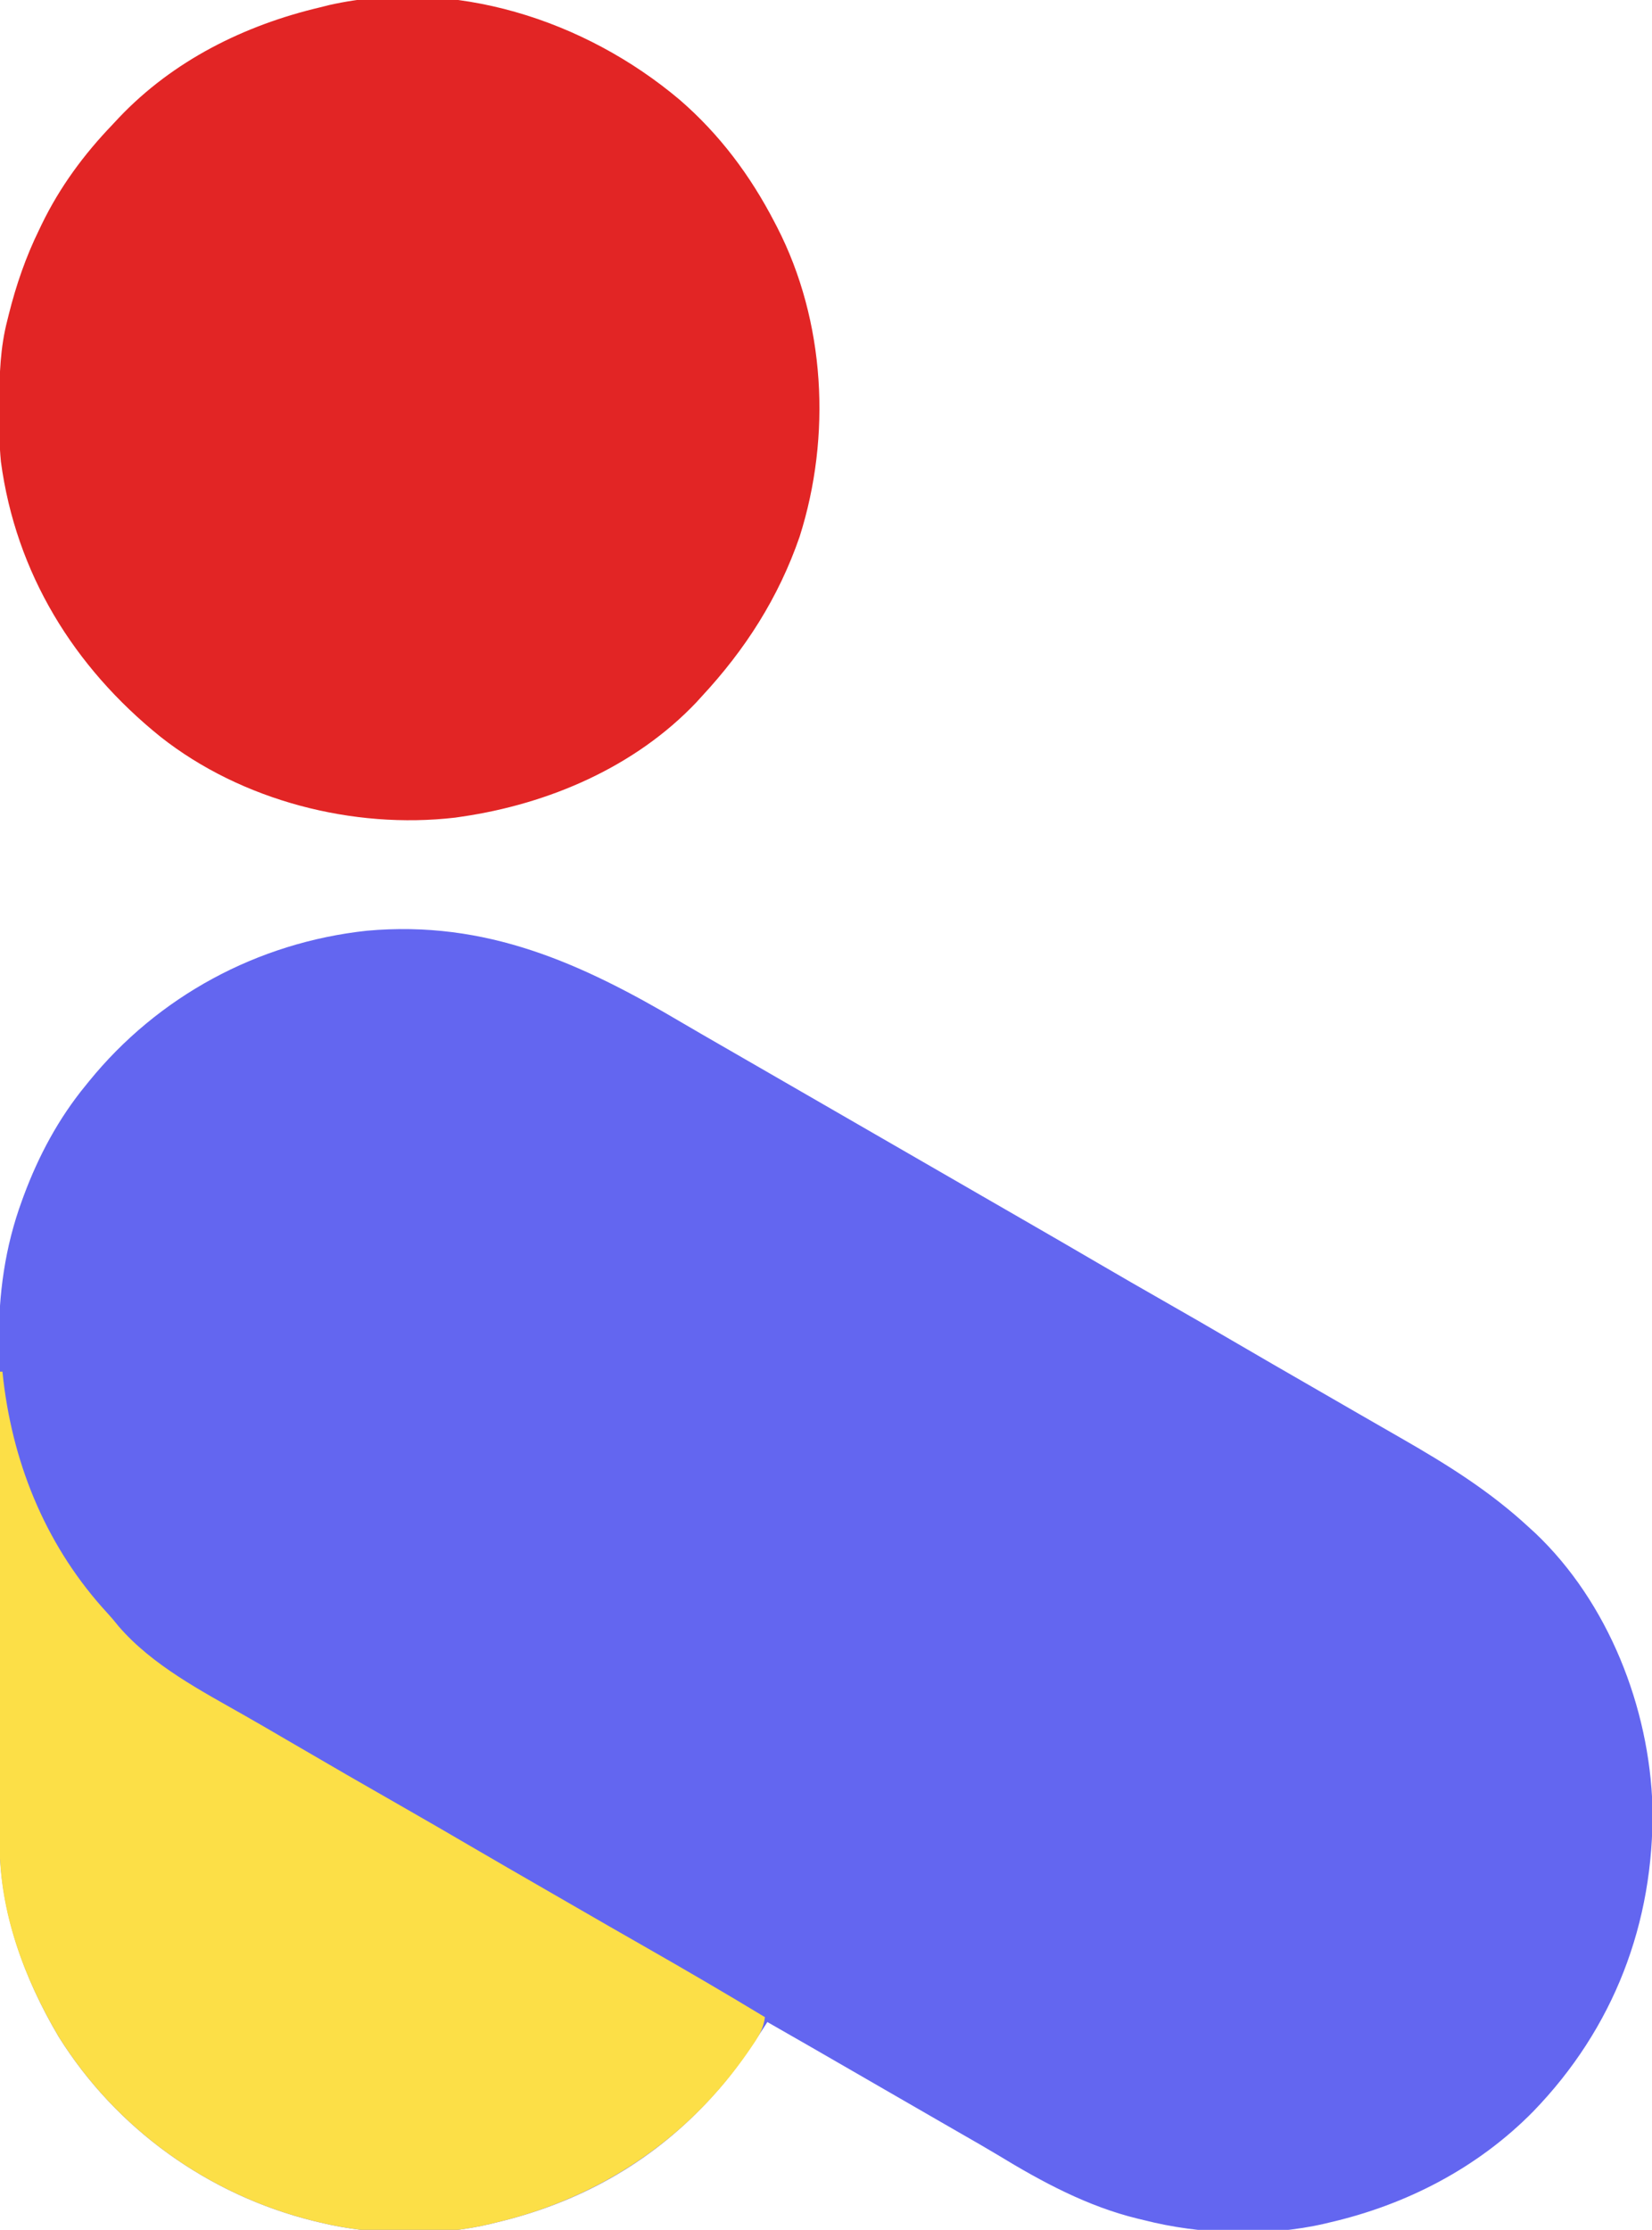 <?xml version="1.0" encoding="UTF-8"?>
<svg version="1.1" xmlns="http://www.w3.org/2000/svg" width="676" height="912">
<path d="M0 0 C5.306 3.122 10.642 6.191 15.977 9.263 C18.162 10.522 20.347 11.781 22.532 13.04 C23.617 13.665 24.702 14.29 25.82 14.934 C31.249 18.062 36.675 21.194 42.102 24.325 C44.269 25.575 46.435 26.825 48.602 28.075 C81.102 46.825 81.102 46.825 113.602 65.575 C114.675 66.194 115.747 66.813 116.853 67.45 C119.018 68.7 121.183 69.949 123.348 71.198 C128.788 74.337 134.23 77.475 139.672 80.61 C150.124 86.633 160.565 92.672 170.977 98.763 C179.655 103.838 188.368 108.848 197.102 113.825 C206.823 119.365 216.511 124.959 226.169 130.609 C236.693 136.763 247.256 142.849 257.82 148.934 C261.084 150.815 264.347 152.697 267.61 154.579 C268.682 155.198 269.755 155.816 270.859 156.454 C273.015 157.698 275.17 158.942 277.325 160.187 C282.885 163.397 288.45 166.599 294.024 169.786 C313.186 180.758 330.867 191.717 347.102 206.825 C347.819 207.476 348.535 208.127 349.274 208.798 C379.193 237.134 396.11 280.194 397.305 321.06 C397.975 368.282 381.475 411.359 348.519 445.384 C325.791 468.504 296.586 483.582 265.102 490.825 C264.42 490.989 263.739 491.153 263.037 491.321 C239.615 496.717 212.284 495.772 189.102 489.825 C188.294 489.632 187.486 489.439 186.654 489.24 C166.134 484.26 147.411 474.184 129.485 463.258 C124.587 460.313 119.619 457.486 114.665 454.638 C112.416 453.342 110.167 452.047 107.918 450.751 C106.789 450.101 105.66 449.451 104.497 448.781 C99.03 445.632 93.566 442.478 88.102 439.325 C85.951 438.084 83.8 436.843 81.649 435.603 C77.739 433.347 73.829 431.09 69.919 428.833 C52.531 418.793 52.531 418.793 35.102 408.825 C34.796 409.302 34.49 409.78 34.175 410.271 C27.441 420.72 20.57 430.707 12.102 439.825 C11.547 440.424 10.992 441.023 10.419 441.641 C-13.157 466.771 -42.413 482.952 -75.898 490.825 C-76.547 490.989 -77.196 491.153 -77.865 491.321 C-99.411 496.605 -126.414 496.093 -147.898 490.825 C-148.729 490.627 -149.559 490.428 -150.415 490.223 C-193.494 479.63 -231.346 452.525 -254.898 414.825 C-269.144 390.802 -279.051 363.446 -279.045 335.248 C-279.049 334.302 -279.052 333.356 -279.056 332.381 C-279.067 329.221 -279.071 326.06 -279.075 322.899 C-279.081 320.628 -279.088 318.358 -279.095 316.087 C-279.116 308.634 -279.126 301.181 -279.136 293.728 C-279.14 291.154 -279.144 288.581 -279.149 286.007 C-279.165 275.292 -279.18 264.576 -279.187 253.861 C-279.189 251.084 -279.191 248.307 -279.193 245.53 C-279.194 244.84 -279.194 244.15 -279.195 243.439 C-279.203 232.293 -279.228 221.147 -279.261 210.001 C-279.294 198.522 -279.311 187.043 -279.315 175.564 C-279.317 169.134 -279.326 162.704 -279.351 156.273 C-279.375 150.21 -279.379 144.147 -279.369 138.083 C-279.368 135.875 -279.374 133.667 -279.388 131.459 C-279.508 111.218 -276.908 91.894 -269.898 72.825 C-269.529 71.816 -269.529 71.816 -269.153 70.786 C-263.089 54.508 -254.941 39.278 -243.898 25.825 C-243.452 25.274 -243.007 24.723 -242.547 24.155 C-214.246 -10.692 -173.537 -32.678 -128.824 -37.507 C-79.988 -41.925 -41.114 -24.302 0 0 Z " fill="#6366F0" transform="translate(278.898,418.175)"/>
<path d="M0 0 C16.36 14.147 28.964 31.021 38.875 50.188 C39.195 50.801 39.514 51.414 39.843 52.045 C59.667 90.625 62.143 137.546 49.089 178.664 C40.473 203.64 26.829 224.895 8.875 244.188 C8.224 244.904 7.573 245.621 6.902 246.359 C-18.158 272.82 -53.543 288.001 -89.125 293.188 C-90.029 293.32 -90.932 293.453 -91.863 293.59 C-133.625 298.452 -179.27 286.709 -212.432 260.55 C-247.939 231.974 -271.624 193.65 -277.75 148.019 C-278.453 140.832 -278.473 133.653 -278.438 126.438 C-278.435 125.642 -278.433 124.847 -278.431 124.027 C-278.381 112.497 -278.035 101.401 -275.125 90.188 C-274.921 89.363 -274.717 88.539 -274.507 87.69 C-271.484 75.658 -267.583 64.324 -262.125 53.188 C-261.797 52.502 -261.468 51.817 -261.13 51.111 C-253.719 35.783 -243.908 22.467 -232.125 10.188 C-231.247 9.246 -230.369 8.305 -229.465 7.336 C-207.305 -15.994 -178.198 -30.491 -147.125 -37.812 C-145.215 -38.292 -145.215 -38.292 -143.266 -38.781 C-92.624 -50.073 -38.861 -32.759 0 0 Z " fill="#E22525" transform="translate(278.125,40.812)"/>
<path d="M0 0 C0.33 0 0.66 0 1 0 C1.135 1.238 1.271 2.475 1.41 3.75 C5.676 39.324 19.606 72.395 44.012 98.824 C45.607 100.57 47.099 102.333 48.562 104.188 C62.431 120.189 82.166 130.436 100.289 140.738 C106.113 144.055 111.903 147.429 117.688 150.812 C133.949 160.319 150.261 169.736 166.625 179.062 C175.019 183.848 183.37 188.704 191.712 193.581 C202.348 199.796 213.021 205.947 223.696 212.096 C227.026 214.015 230.355 215.937 233.684 217.859 C243.651 223.616 253.624 229.363 263.625 235.062 C280.197 244.513 296.683 254.115 313 264 C312.477 268.76 310.268 272.137 307.625 276 C306.953 276.989 306.953 276.989 306.268 277.998 C281.44 313.928 245.414 338.027 203 348 C202.351 348.164 201.702 348.327 201.033 348.496 C179.487 353.78 152.484 353.268 131 348 C129.754 347.702 129.754 347.702 128.483 347.398 C85.404 336.805 47.552 309.699 24 272 C10.038 248.455 -0.226 221.185 -0.12 193.49 C-0.121 192.659 -0.122 191.828 -0.123 190.972 C-0.124 188.202 -0.119 185.432 -0.114 182.662 C-0.113 180.671 -0.113 178.68 -0.114 176.689 C-0.114 171.293 -0.108 165.897 -0.101 160.501 C-0.095 154.858 -0.095 149.215 -0.093 143.572 C-0.09 132.891 -0.082 122.21 -0.072 111.529 C-0.061 99.367 -0.055 87.205 -0.05 75.043 C-0.04 50.028 -0.022 25.014 0 0 Z " fill="#FCDF47" transform="translate(0,561)"/>
</svg>
